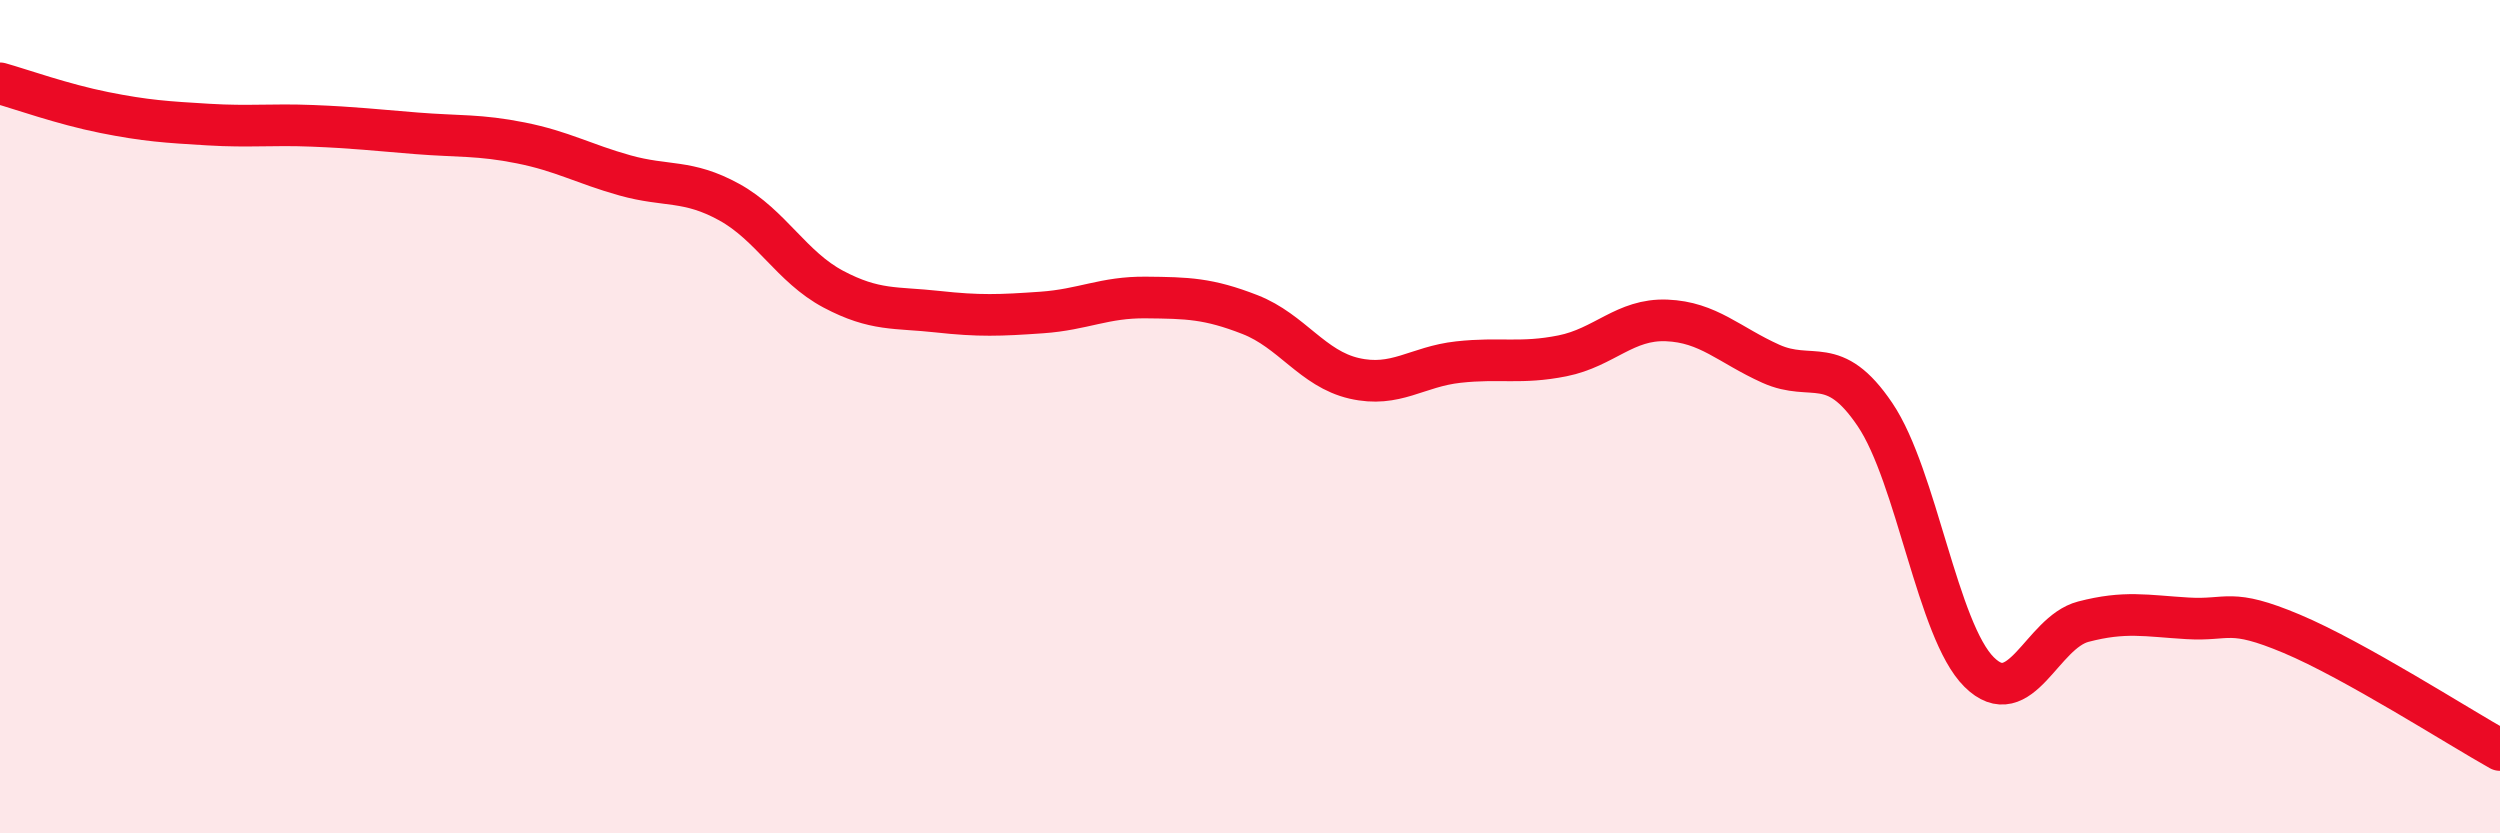 
    <svg width="60" height="20" viewBox="0 0 60 20" xmlns="http://www.w3.org/2000/svg">
      <path
        d="M 0,2 C 0.5,2.14 1.5,2.5 2.5,2.7 C 3.5,2.9 4,2.93 5,2.99 C 6,3.05 6.5,2.98 7.5,3.02 C 8.5,3.06 9,3.12 10,3.2 C 11,3.28 11.5,3.23 12.5,3.43 C 13.5,3.63 14,3.93 15,4.21 C 16,4.49 16.5,4.3 17.5,4.85 C 18.5,5.4 19,6.41 20,6.94 C 21,7.47 21.5,7.37 22.5,7.48 C 23.5,7.59 24,7.57 25,7.5 C 26,7.43 26.5,7.13 27.5,7.14 C 28.5,7.15 29,7.16 30,7.55 C 31,7.94 31.5,8.85 32.5,9.08 C 33.5,9.31 34,8.8 35,8.69 C 36,8.58 36.5,8.74 37.5,8.54 C 38.5,8.34 39,7.65 40,7.69 C 41,7.73 41.5,8.28 42.5,8.73 C 43.5,9.18 44,8.47 45,9.95 C 46,11.43 46.5,15.14 47.5,16.13 C 48.5,17.12 49,15.18 50,14.92 C 51,14.66 51.5,14.78 52.5,14.84 C 53.5,14.9 53.5,14.58 55,15.21 C 56.5,15.84 59,17.44 60,18L60 20L0 20Z"
        fill="#EB0A25"
        opacity="0.1"
        stroke-linecap="round"
        stroke-linejoin="round"
      />
      <path
        d="M 0,2 C 0.5,2.14 1.5,2.5 2.5,2.7 C 3.5,2.9 4,2.93 5,2.99 C 6,3.05 6.5,2.98 7.5,3.02 C 8.5,3.06 9,3.12 10,3.2 C 11,3.28 11.5,3.23 12.5,3.43 C 13.5,3.63 14,3.93 15,4.21 C 16,4.49 16.5,4.3 17.5,4.85 C 18.5,5.4 19,6.41 20,6.94 C 21,7.47 21.5,7.37 22.5,7.48 C 23.5,7.59 24,7.57 25,7.5 C 26,7.43 26.5,7.13 27.5,7.14 C 28.5,7.15 29,7.16 30,7.55 C 31,7.94 31.5,8.85 32.5,9.08 C 33.5,9.31 34,8.8 35,8.69 C 36,8.58 36.5,8.74 37.5,8.54 C 38.5,8.34 39,7.65 40,7.69 C 41,7.73 41.5,8.28 42.5,8.73 C 43.5,9.18 44,8.47 45,9.95 C 46,11.43 46.5,15.14 47.5,16.13 C 48.5,17.12 49,15.18 50,14.92 C 51,14.66 51.5,14.78 52.5,14.84 C 53.5,14.9 53.5,14.58 55,15.21 C 56.5,15.84 59,17.44 60,18"
        stroke="#EB0A25"
        stroke-width="1"
        fill="none"
        stroke-linecap="round"
        stroke-linejoin="round"
      />
    </svg>
  